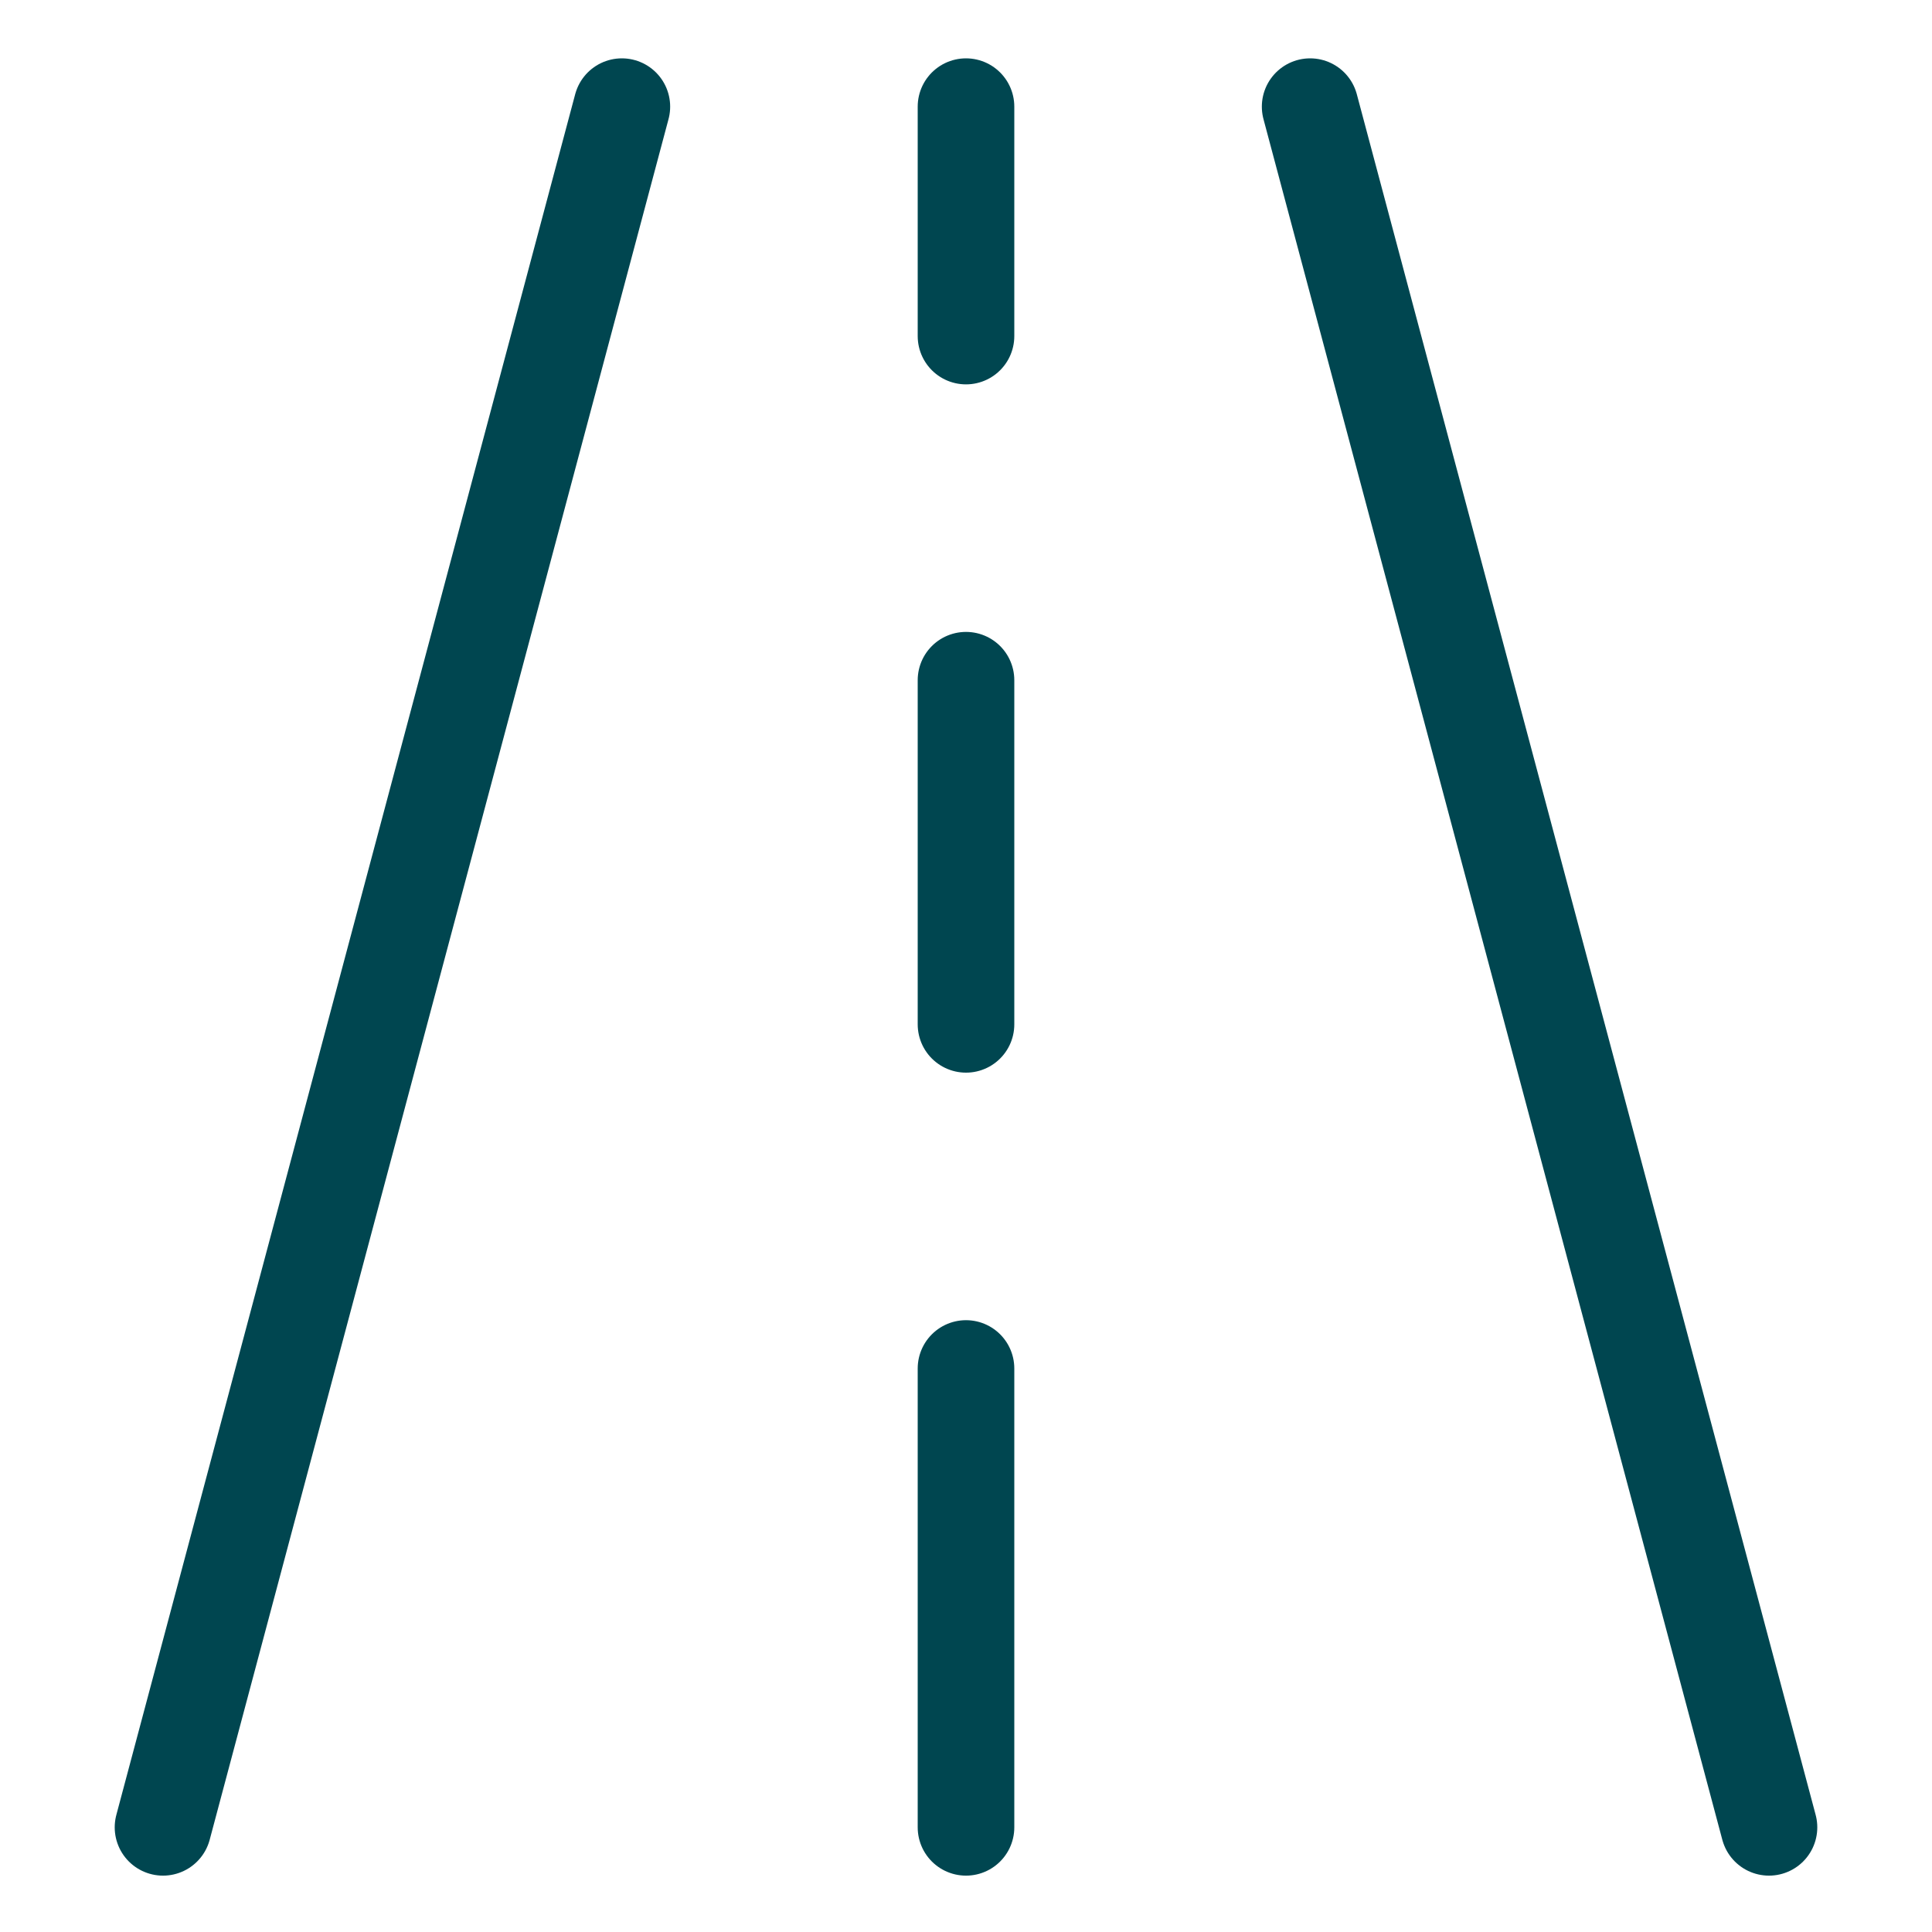 <svg viewBox="-1 -1 40 40" xmlns="http://www.w3.org/2000/svg" id="Road-Straight--Streamline-Ultimate.svg" height="40" width="40"><desc>Road Straight Streamline Icon: https://streamlinehq.com</desc><path d="m2.375 36.833 9.5 -35.625" fill="none" stroke="#004650" stroke-linecap="round" stroke-linejoin="round" stroke-width="2"></path><path d="m35.625 36.833 -9.5 -35.625" fill="none" stroke="#004650" stroke-linecap="round" stroke-linejoin="round" stroke-width="2"></path><path d="m19 27.333 0 9.5" fill="none" stroke="#004650" stroke-linecap="round" stroke-linejoin="round" stroke-width="2"></path><path d="m19 13.083 0 7.125" fill="none" stroke="#004650" stroke-linecap="round" stroke-linejoin="round" stroke-width="2"></path><path d="m19 1.208 0 4.75" fill="none" stroke="#004650" stroke-linecap="round" stroke-linejoin="round" stroke-width="2"></path></svg>